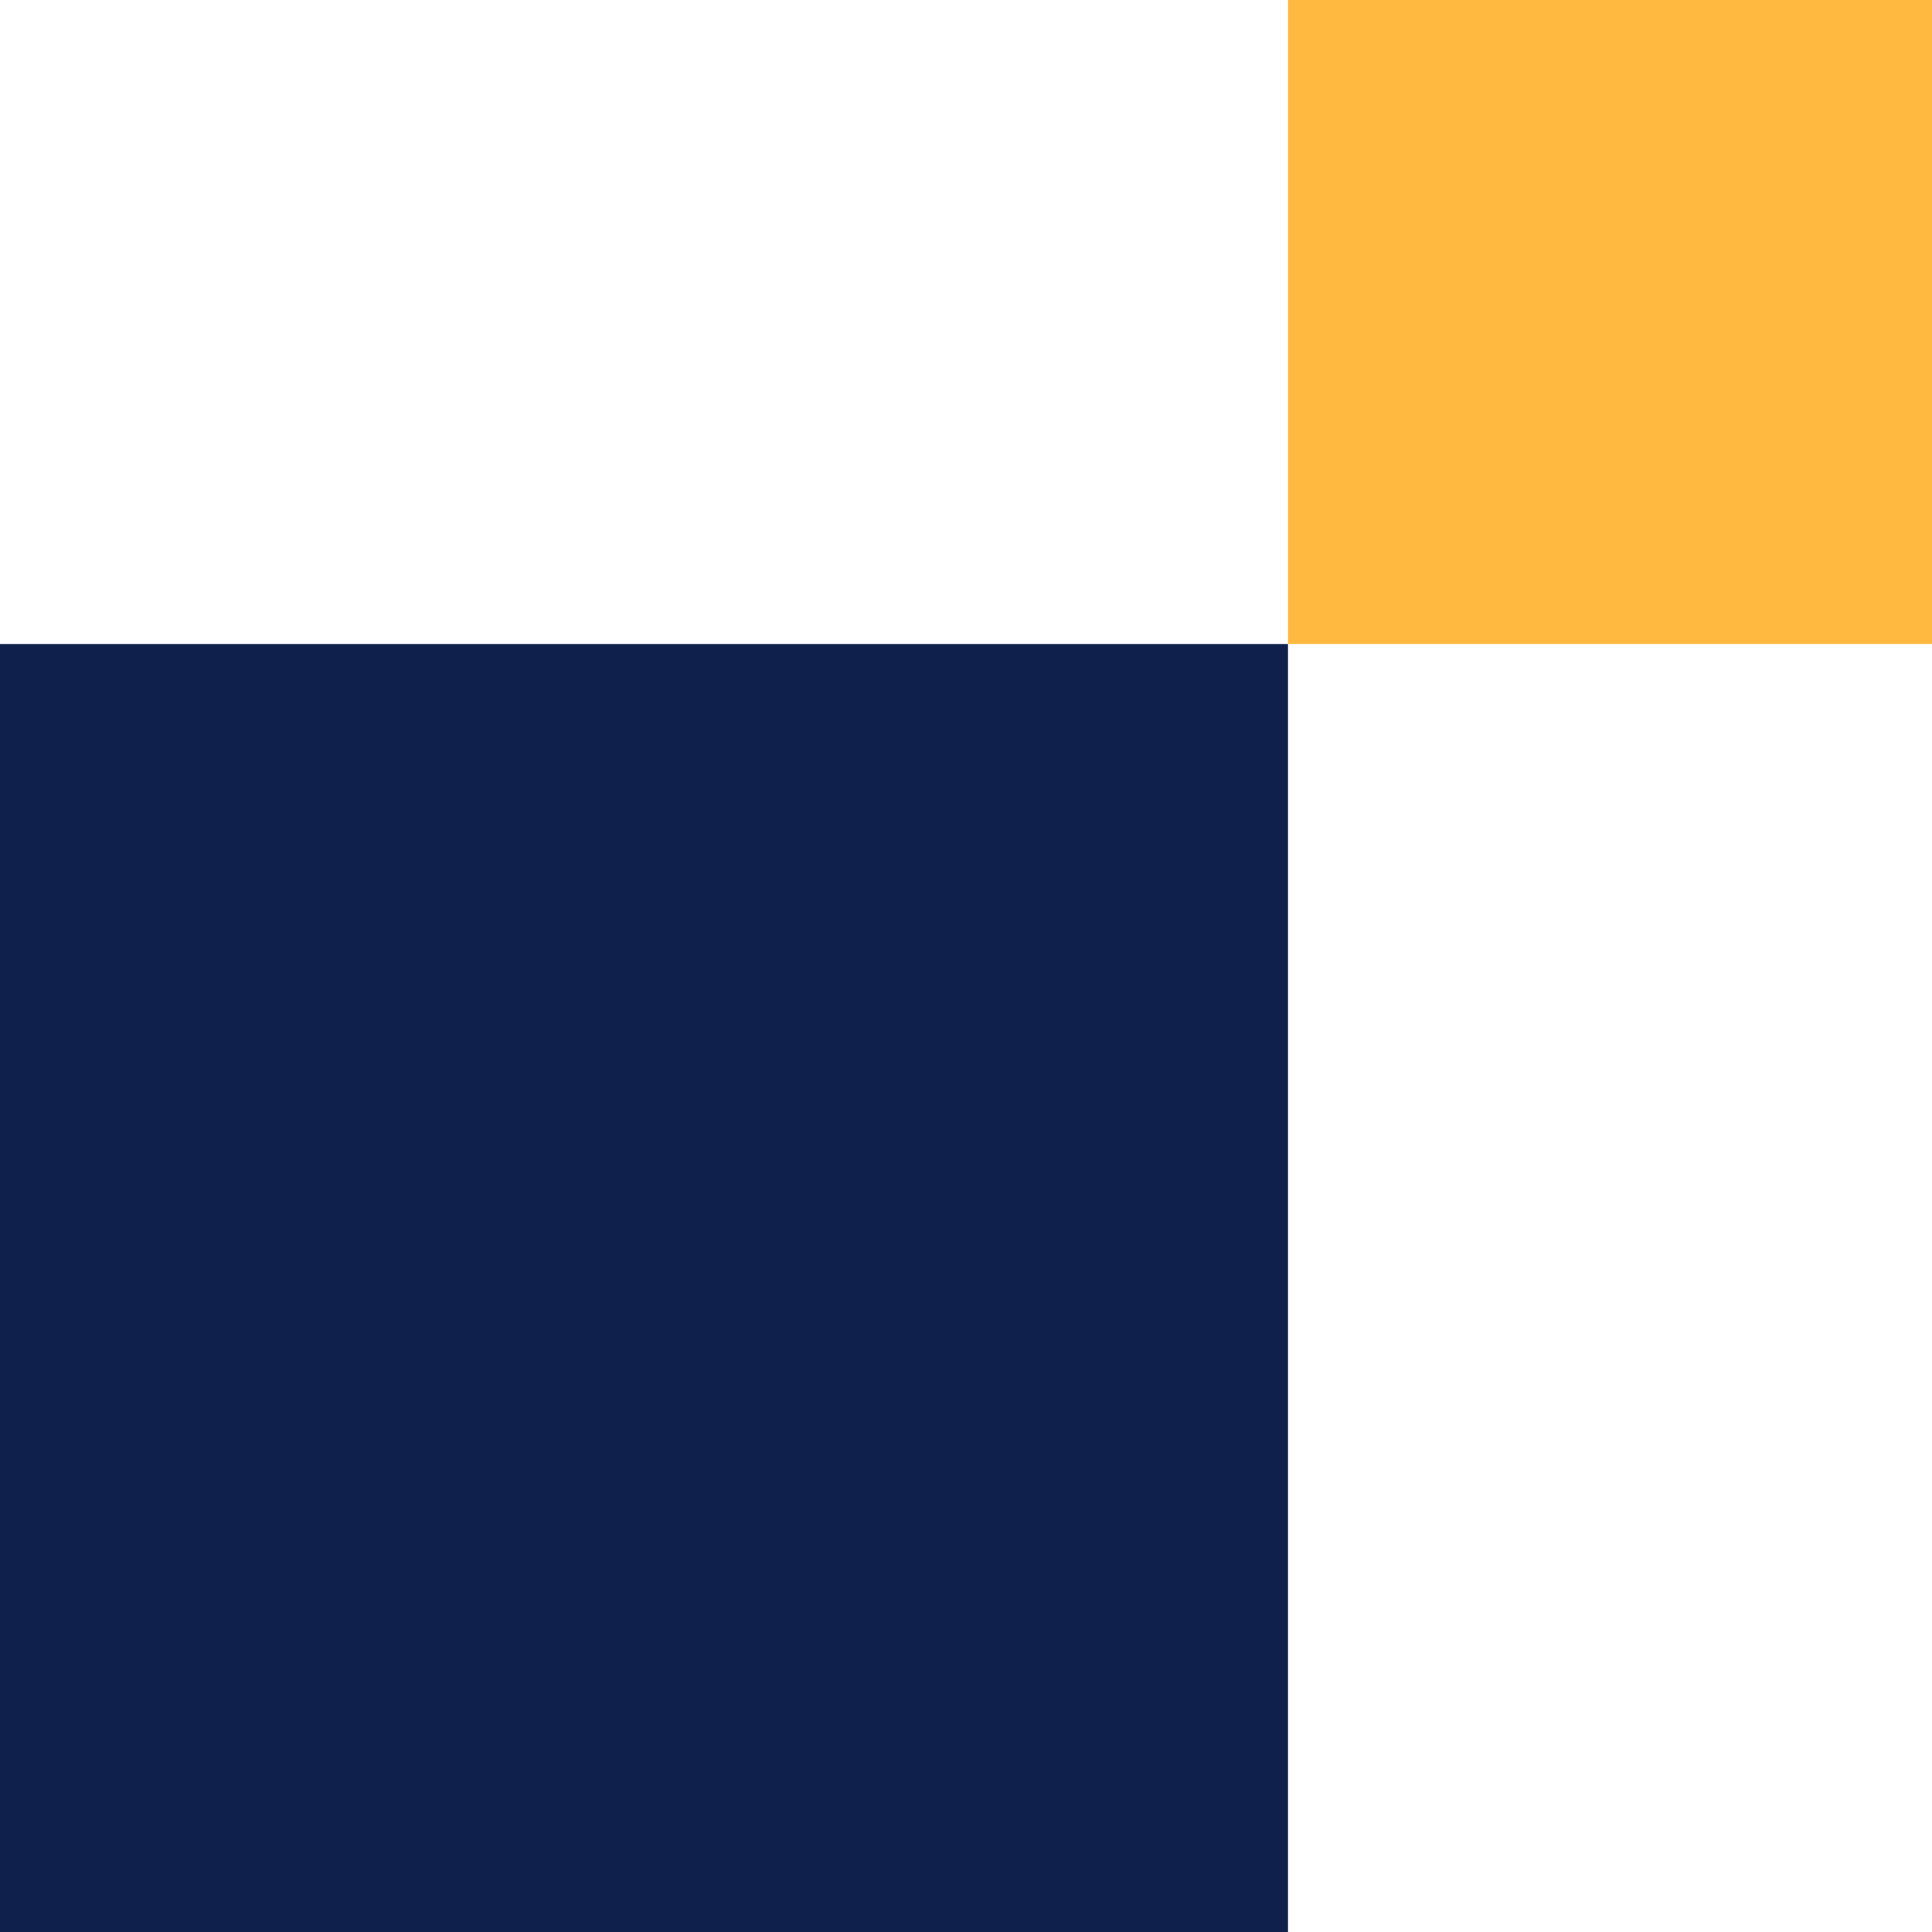 <svg id="singular-header-image-blue_yellow-left-bottom-svg" width="120" height="120" viewBox="0 0 120 120" fill="none" xmlns="http://www.w3.org/2000/svg">
<path d="M80 40L120 40V0L80 0V40Z" fill="#FFB940"/>
<rect y="40" width="80" height="80" fill="#10204D"/>
</svg>
